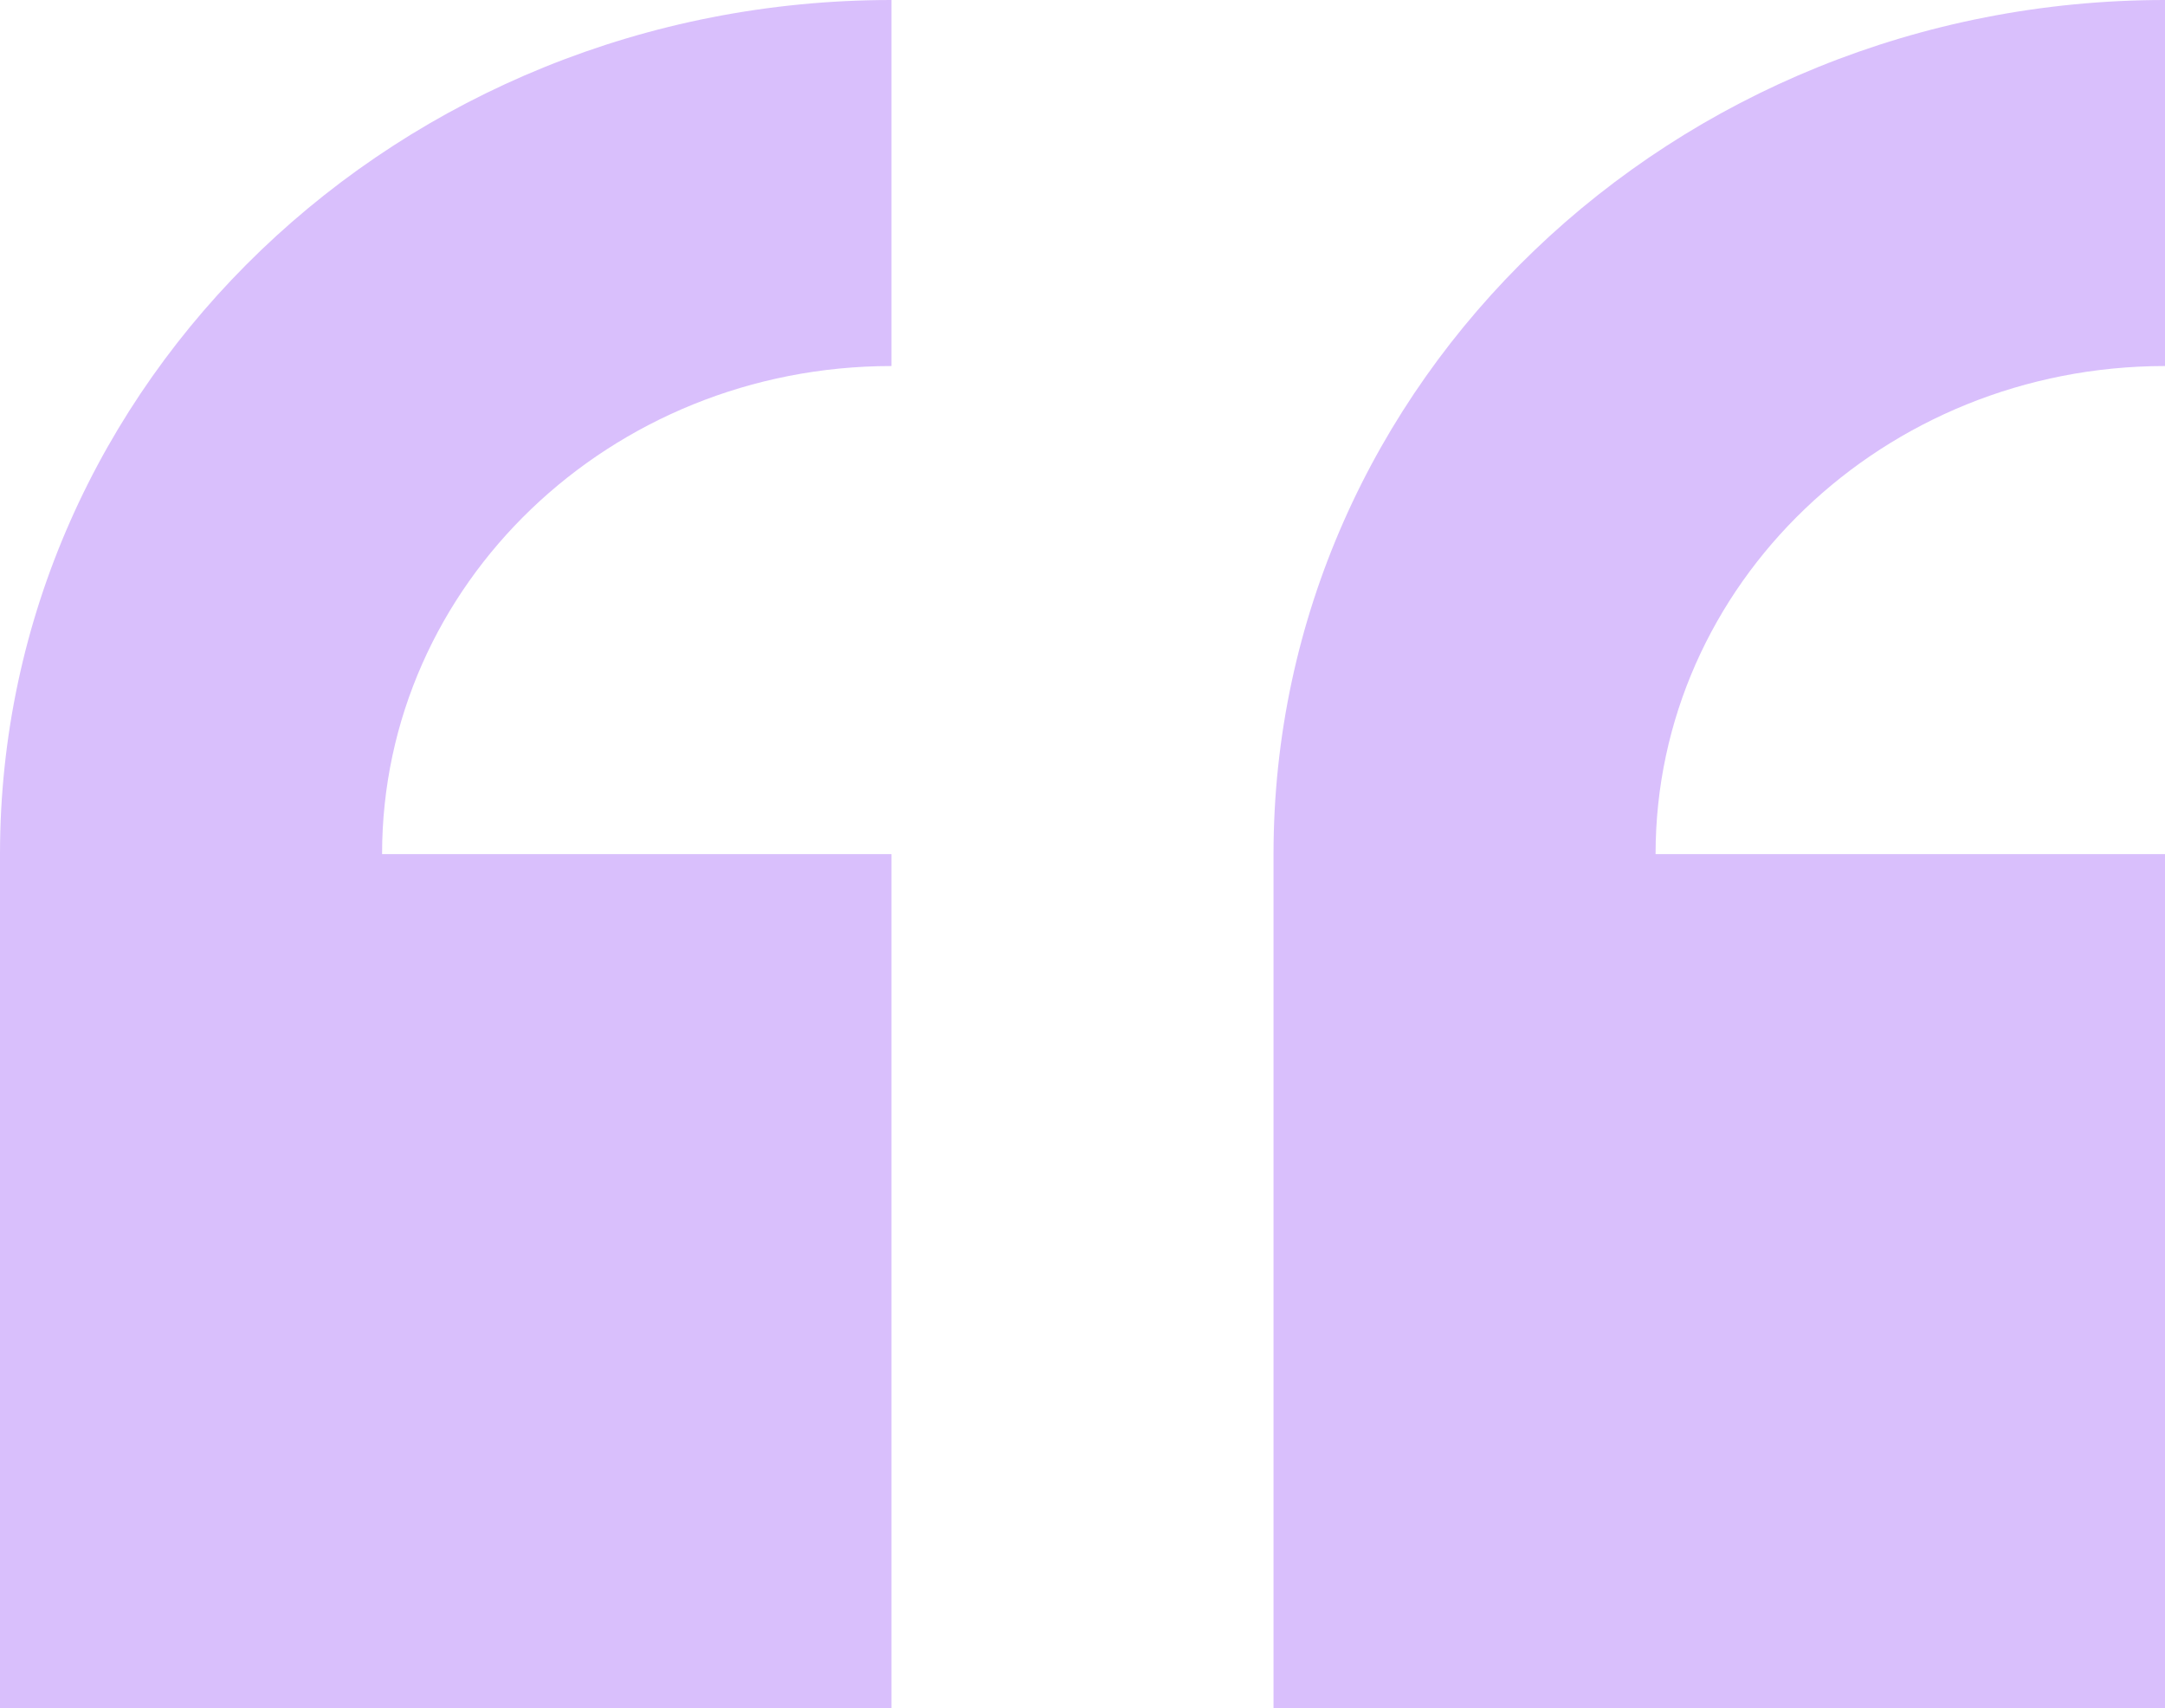 <?xml version="1.0" encoding="utf-8"?>
<svg xmlns="http://www.w3.org/2000/svg" fill="none" height="100%" overflow="visible" preserveAspectRatio="none" style="display: block;" viewBox="0 0 90 71" width="100%">
<g id="Frame 1244831315">
<g id="Group">
<path clip-rule="evenodd" d="M0 35.5V71H37.059V35.5H15.883C15.883 24.297 25.365 15.214 37.059 15.214V0C16.59 0 0 15.893 0 35.5ZM90 15.214V0C69.532 0 52.941 15.893 52.941 35.5V71H90V35.5H68.823C68.823 24.297 78.305 15.214 90 15.214Z" fill="#D9BFFC" fill-rule="evenodd" id="Vector"/>
</g>
</g>
</svg>
